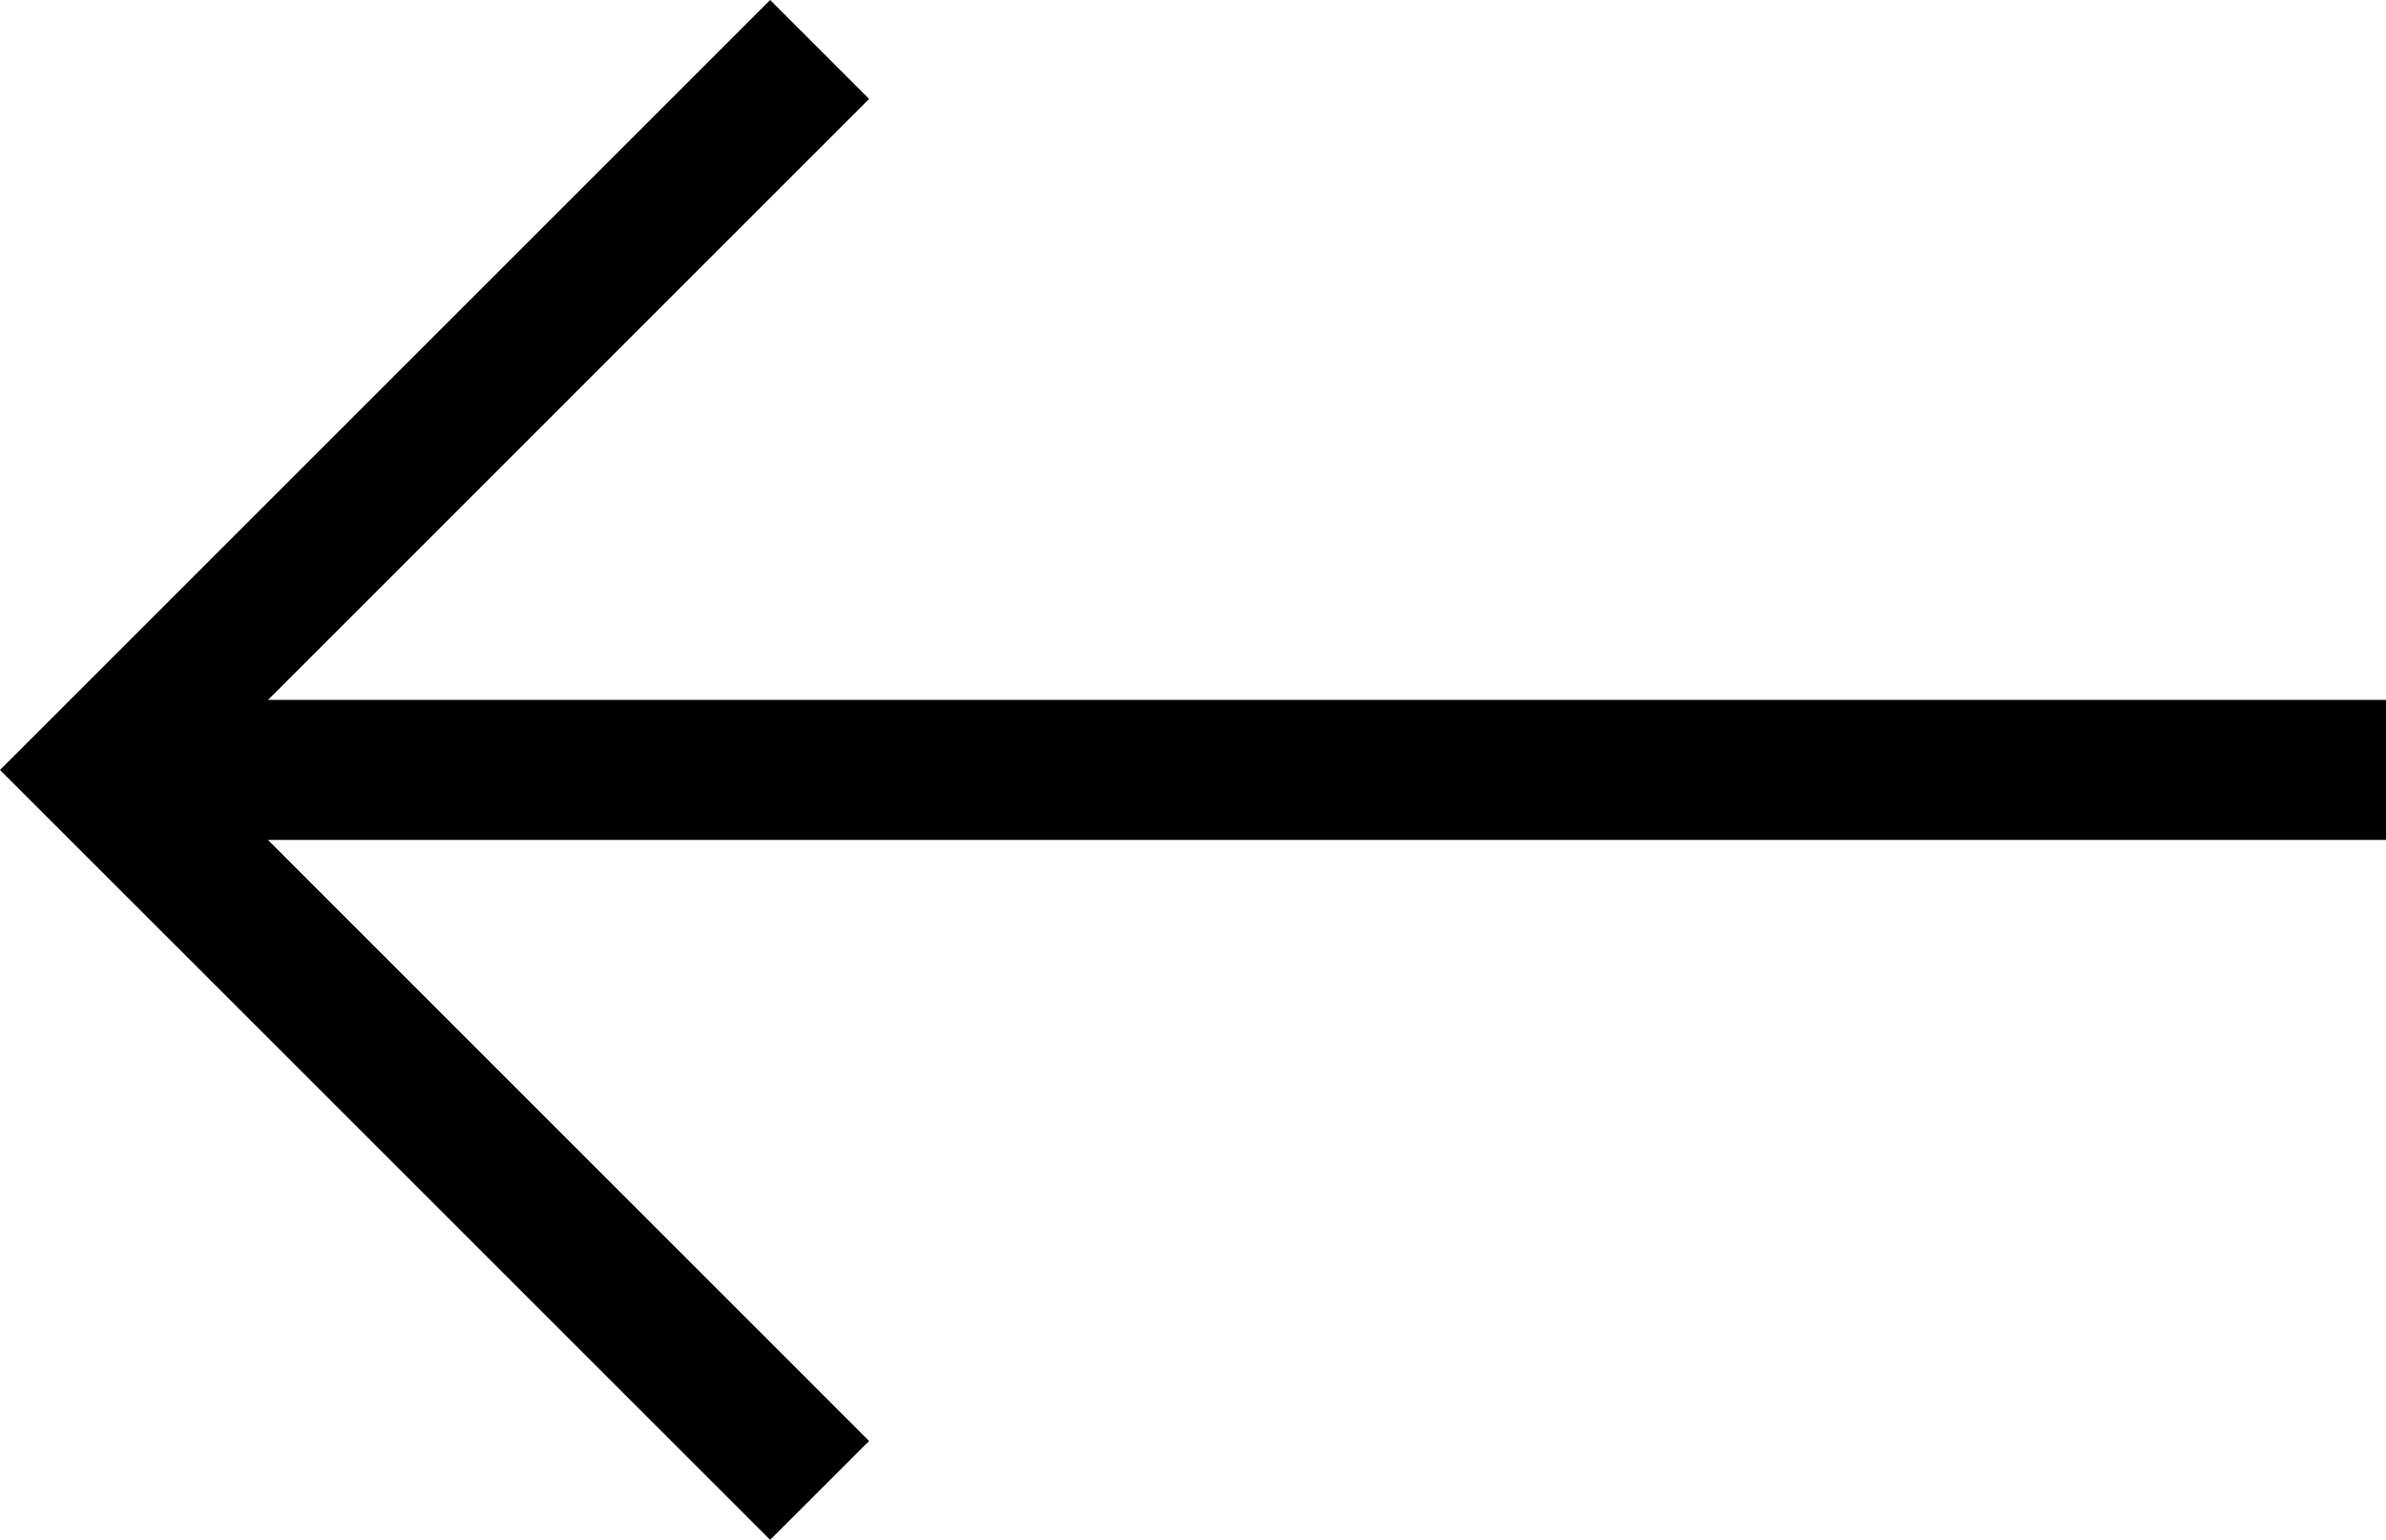 <?xml version="1.0" encoding="utf-8"?>
<!-- Generator: Adobe Illustrator 16.0.0, SVG Export Plug-In . SVG Version: 6.00 Build 0)  -->
<!DOCTYPE svg PUBLIC "-//W3C//DTD SVG 1.1//EN" "http://www.w3.org/Graphics/SVG/1.1/DTD/svg11.dtd">
<svg version="1.1" id="Capa_1" xmlns="http://www.w3.org/2000/svg" xmlns:xlink="http://www.w3.org/1999/xlink" x="0px" y="0px"
	 width="32px" height="20.657px" viewBox="0 0 32 20.657" enable-background="new 0 0 32 20.657" xml:space="preserve">
<polygon fill="#000" points="10.329,20.657 11.656,19.331 3.593,11.267 32,11.267 32,9.389 3.595,9.389 11.656,1.327 10.329,0 
	0,10.329 "/>
</svg>
